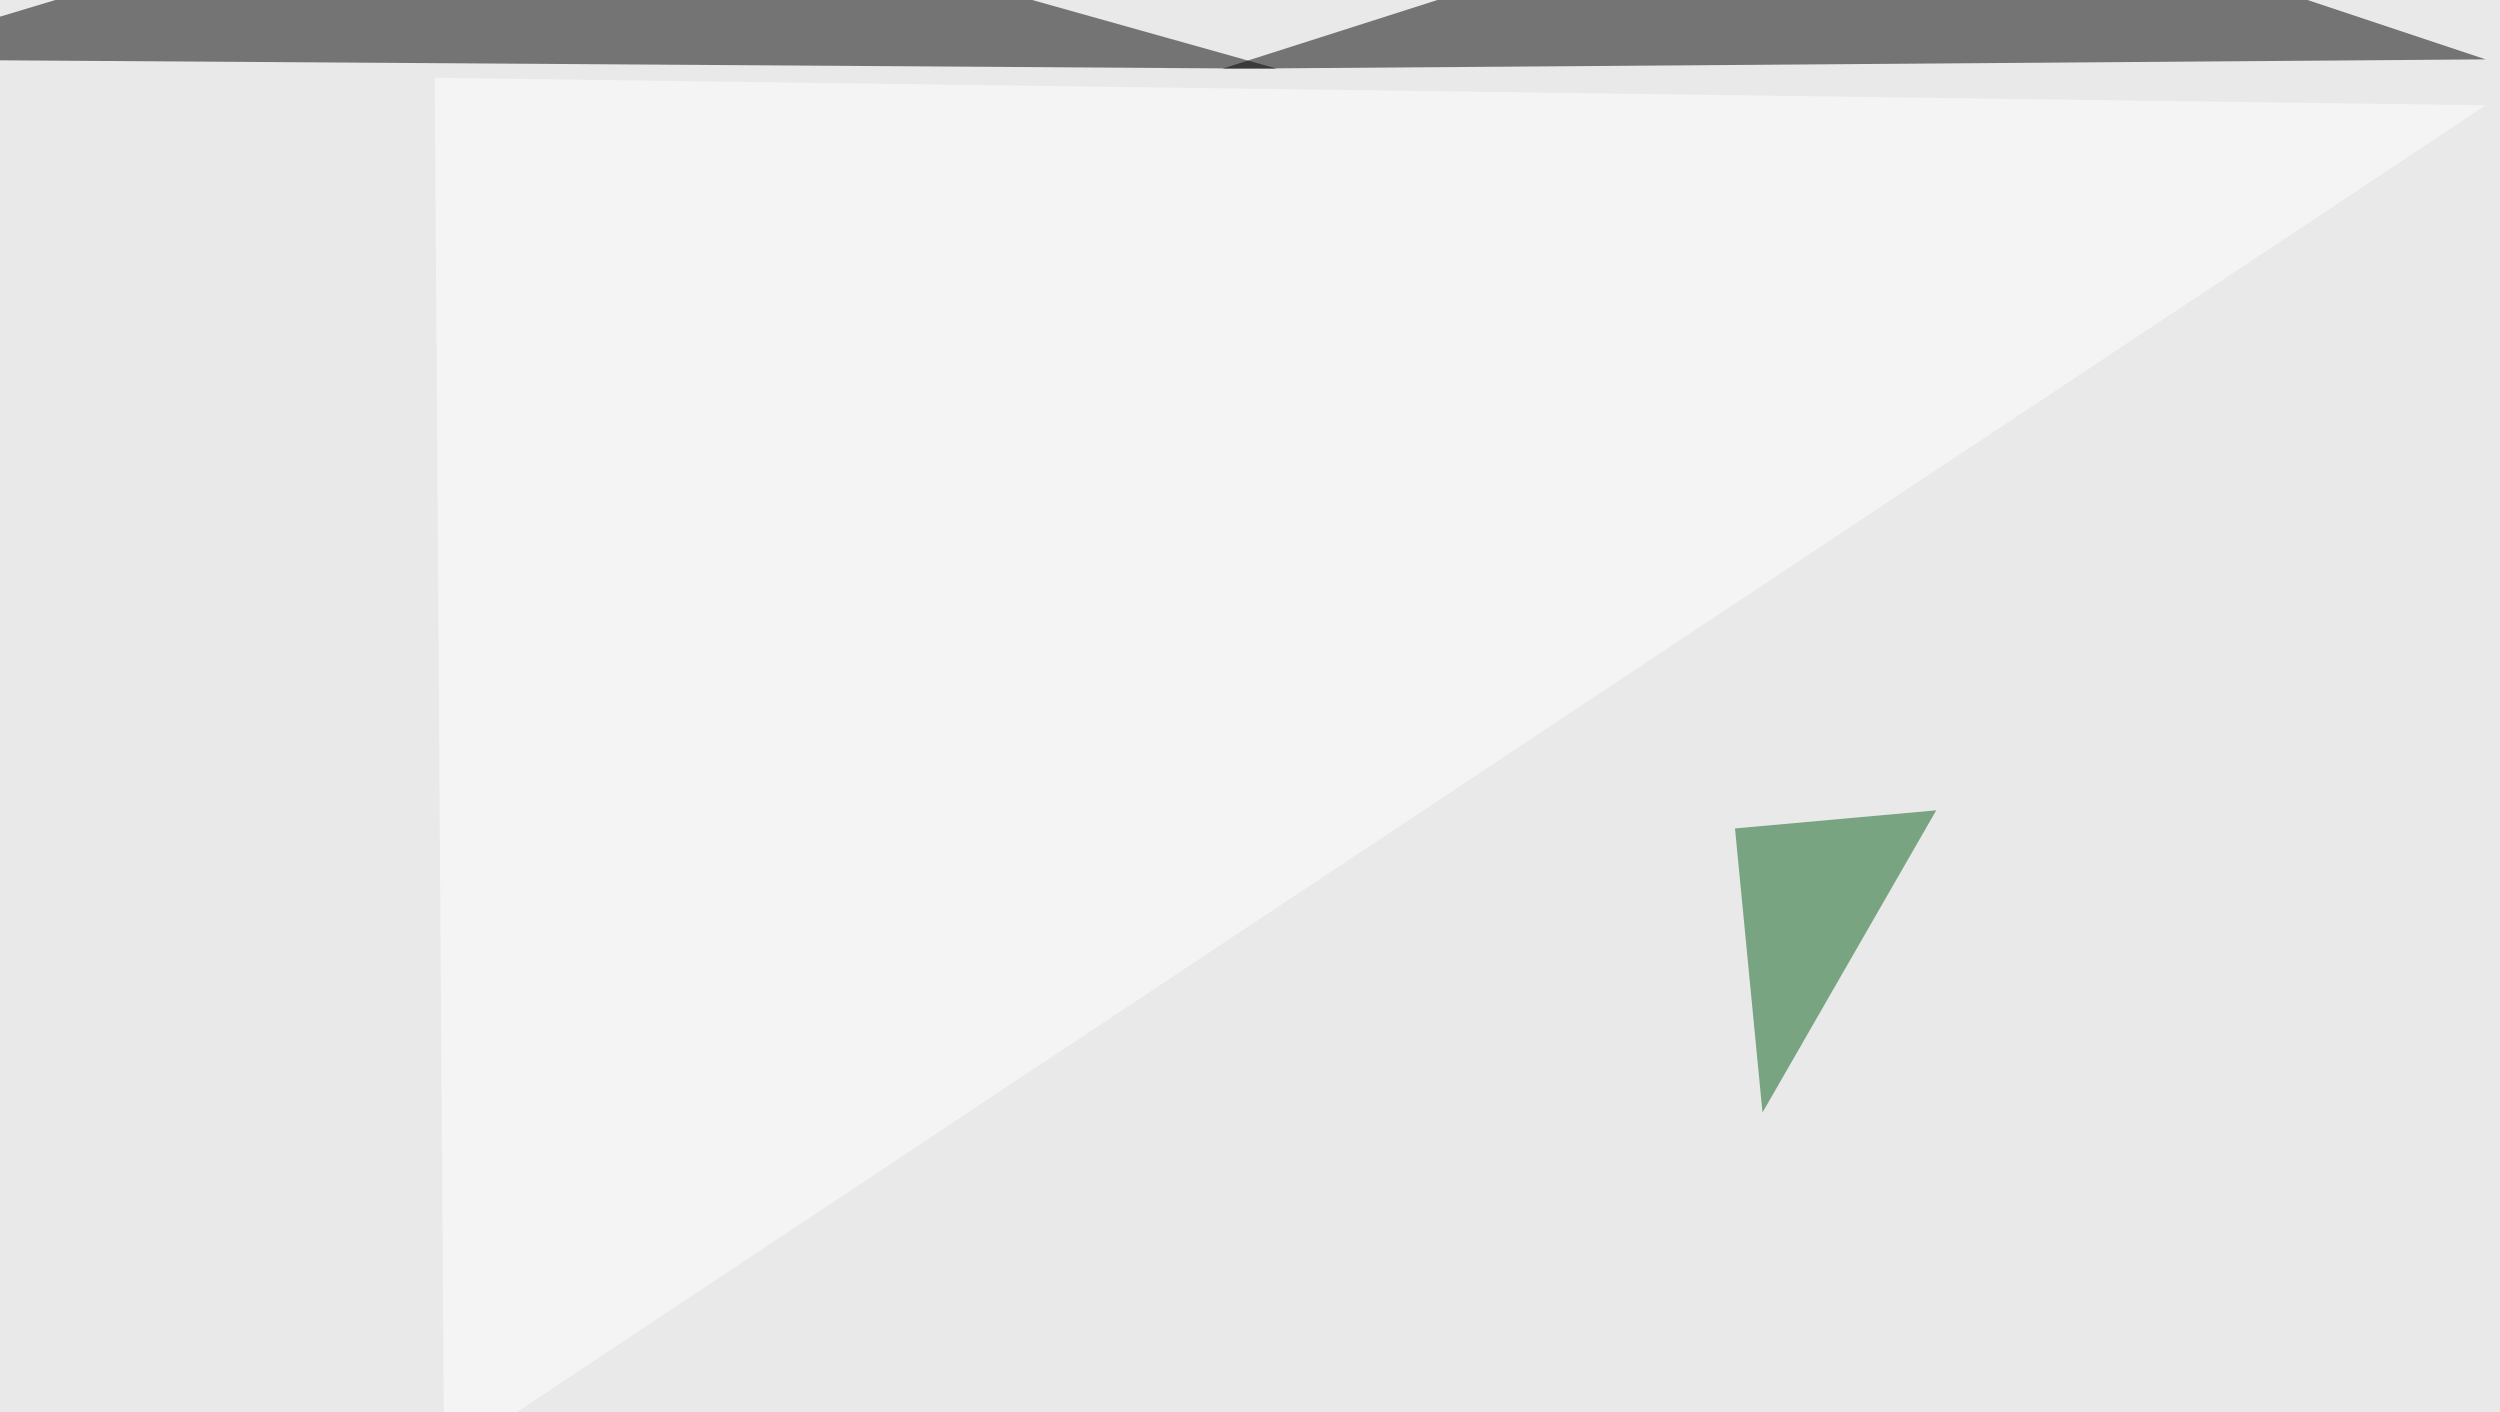 <svg xmlns="http://www.w3.org/2000/svg" width="800" height="452" ><filter id="a"><feGaussianBlur stdDeviation="55"/></filter><rect width="100%" height="100%" fill="#e8e9e8"/><g filter="url(#a)"><g fill-opacity=".5"><path d="M408.7 22l-454.1-3 213.9-64.4z"/><path d="M391.1 22l404.3-3-193.3-64.4z"/><path fill="#09601a" d="M619.6 259.3L564 356l-8.8-90.9z"/><path fill="#fff" d="M795.4 33.7L142.1 467.3l-3-442.4z"/></g></g></svg>